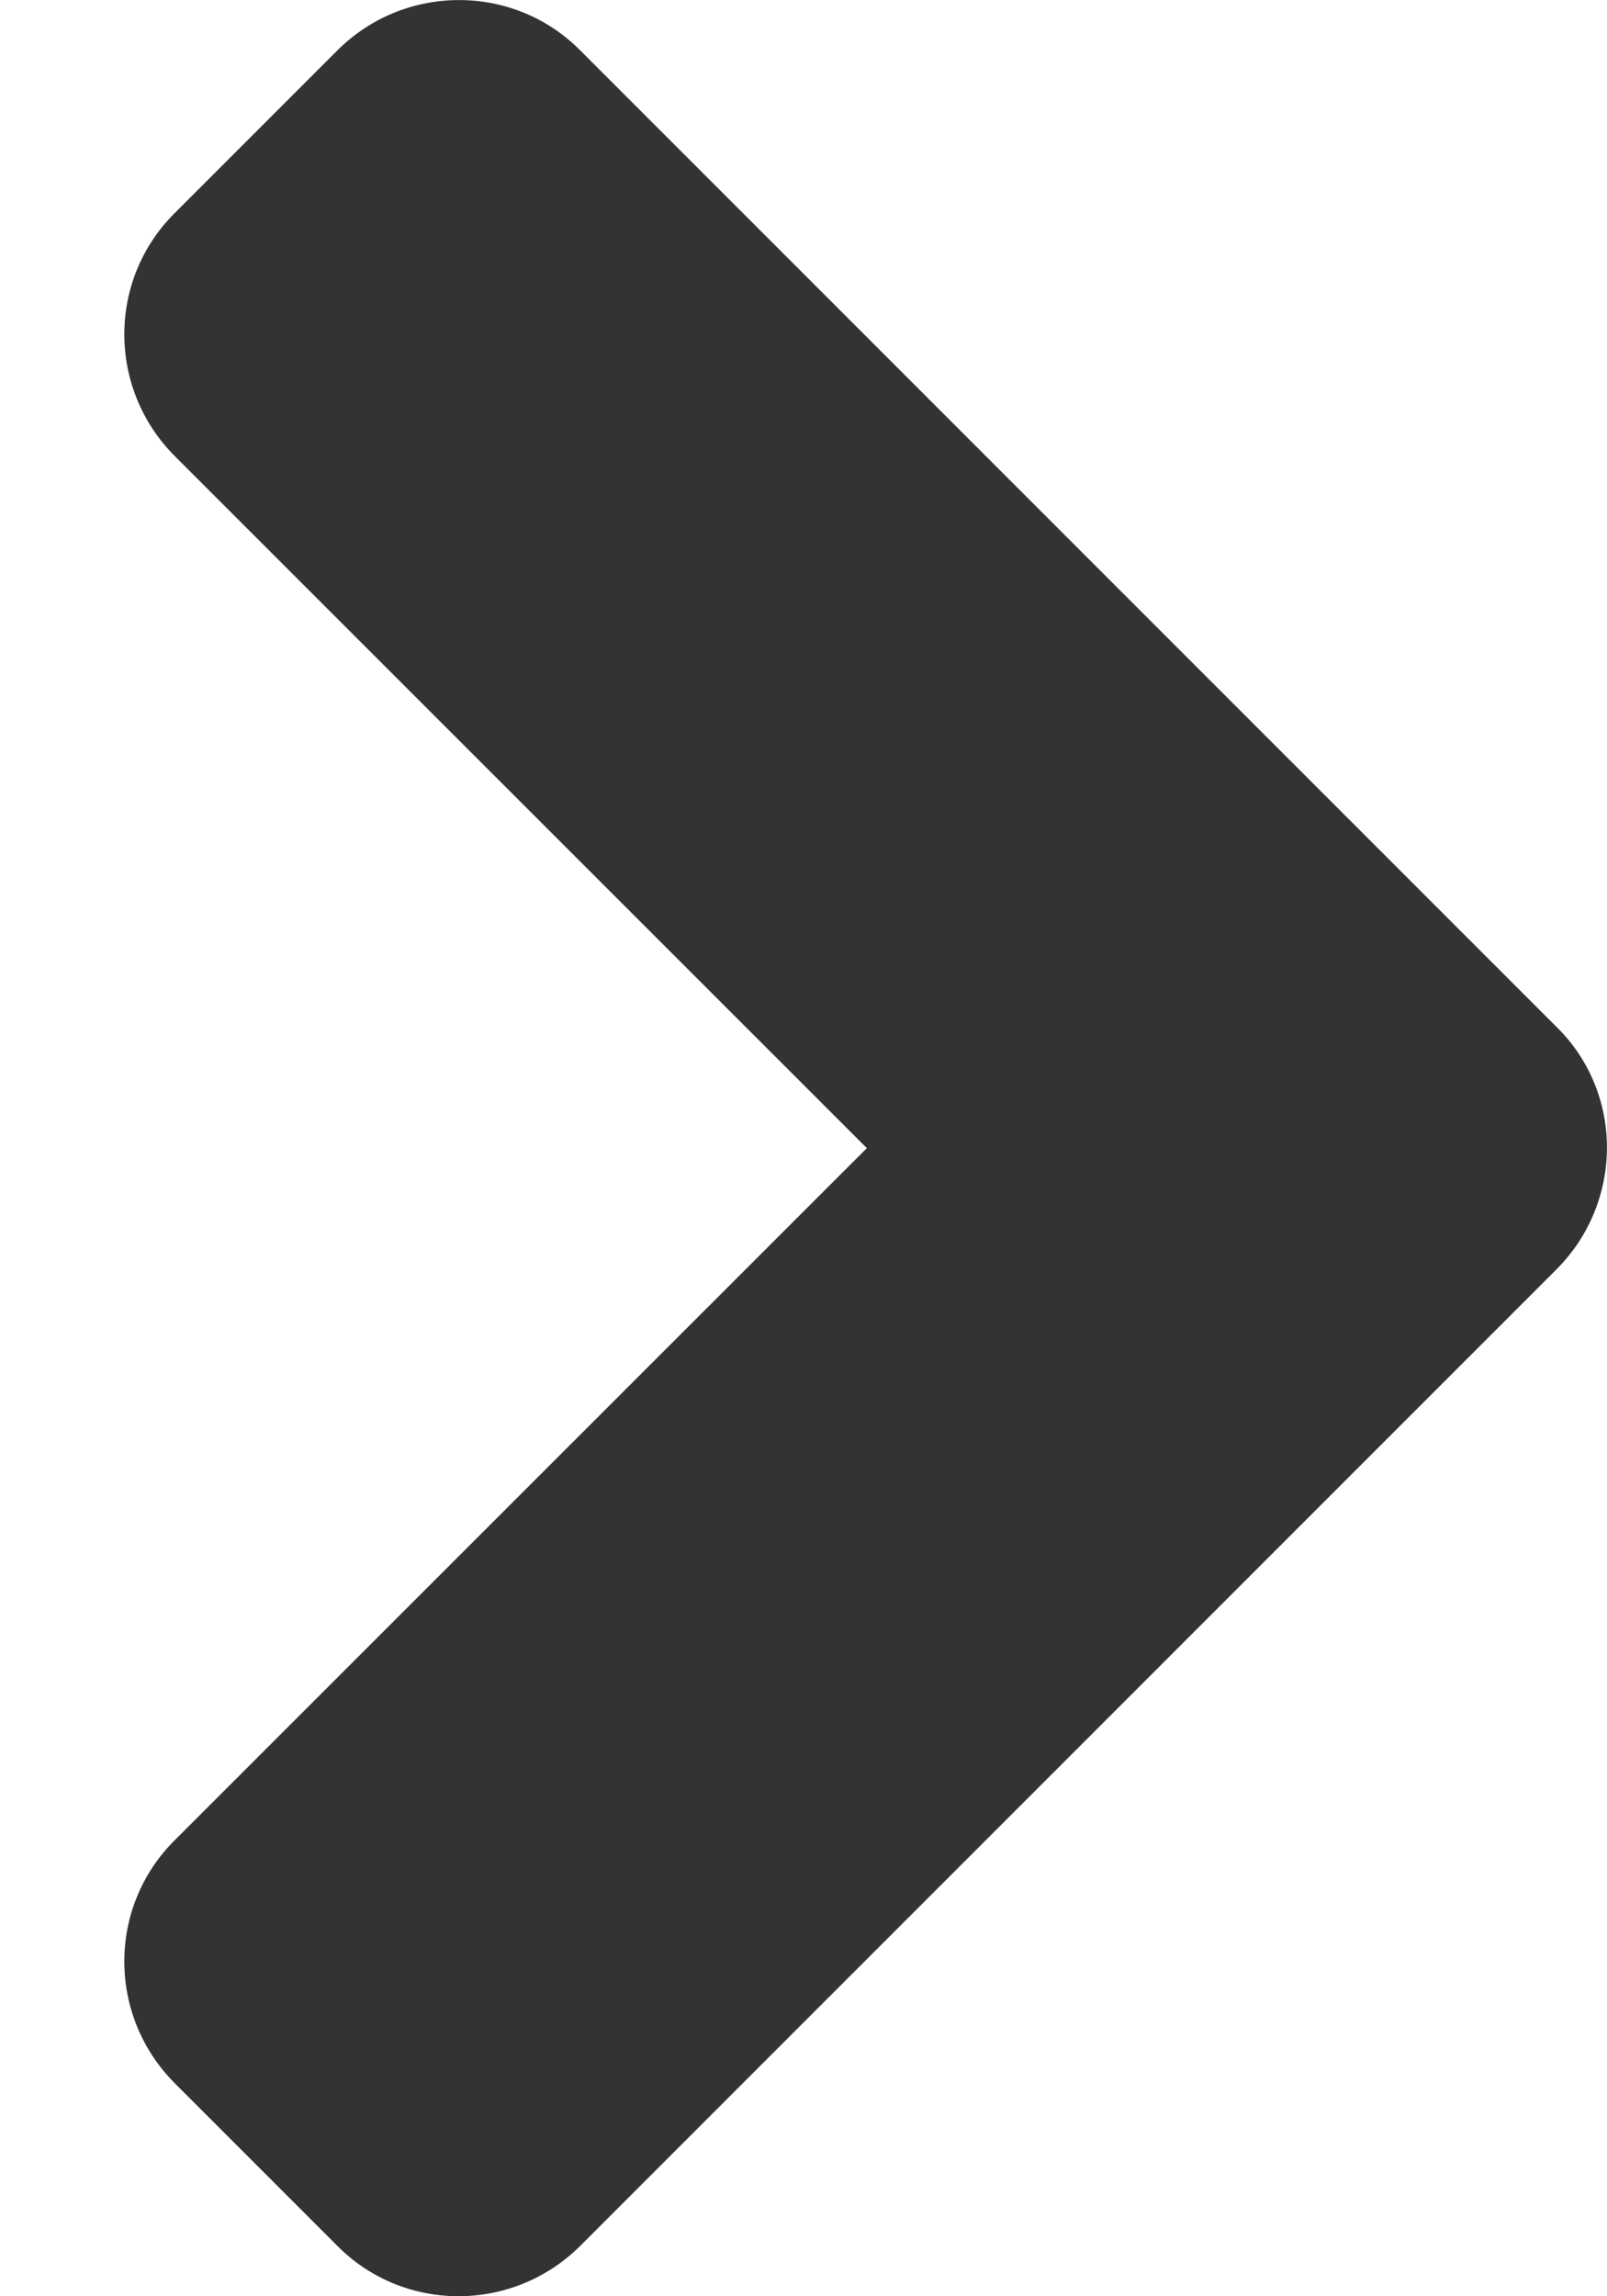 <svg width="7" height="10" viewBox="0 0 7 10" fill="none" xmlns="http://www.w3.org/2000/svg">
<path d="M6.78 5.528L2.528 9.78C2.234 10.073 1.759 10.073 1.469 9.78L0.762 9.073C0.468 8.779 0.468 8.304 0.762 8.013L3.776 5L0.762 1.987C0.468 1.693 0.468 1.218 0.762 0.927L1.469 0.22C1.762 -0.073 2.238 -0.073 2.528 0.22L6.78 4.472C7.073 4.759 7.073 5.234 6.78 5.528Z" fill="#333333"/>
</svg>
